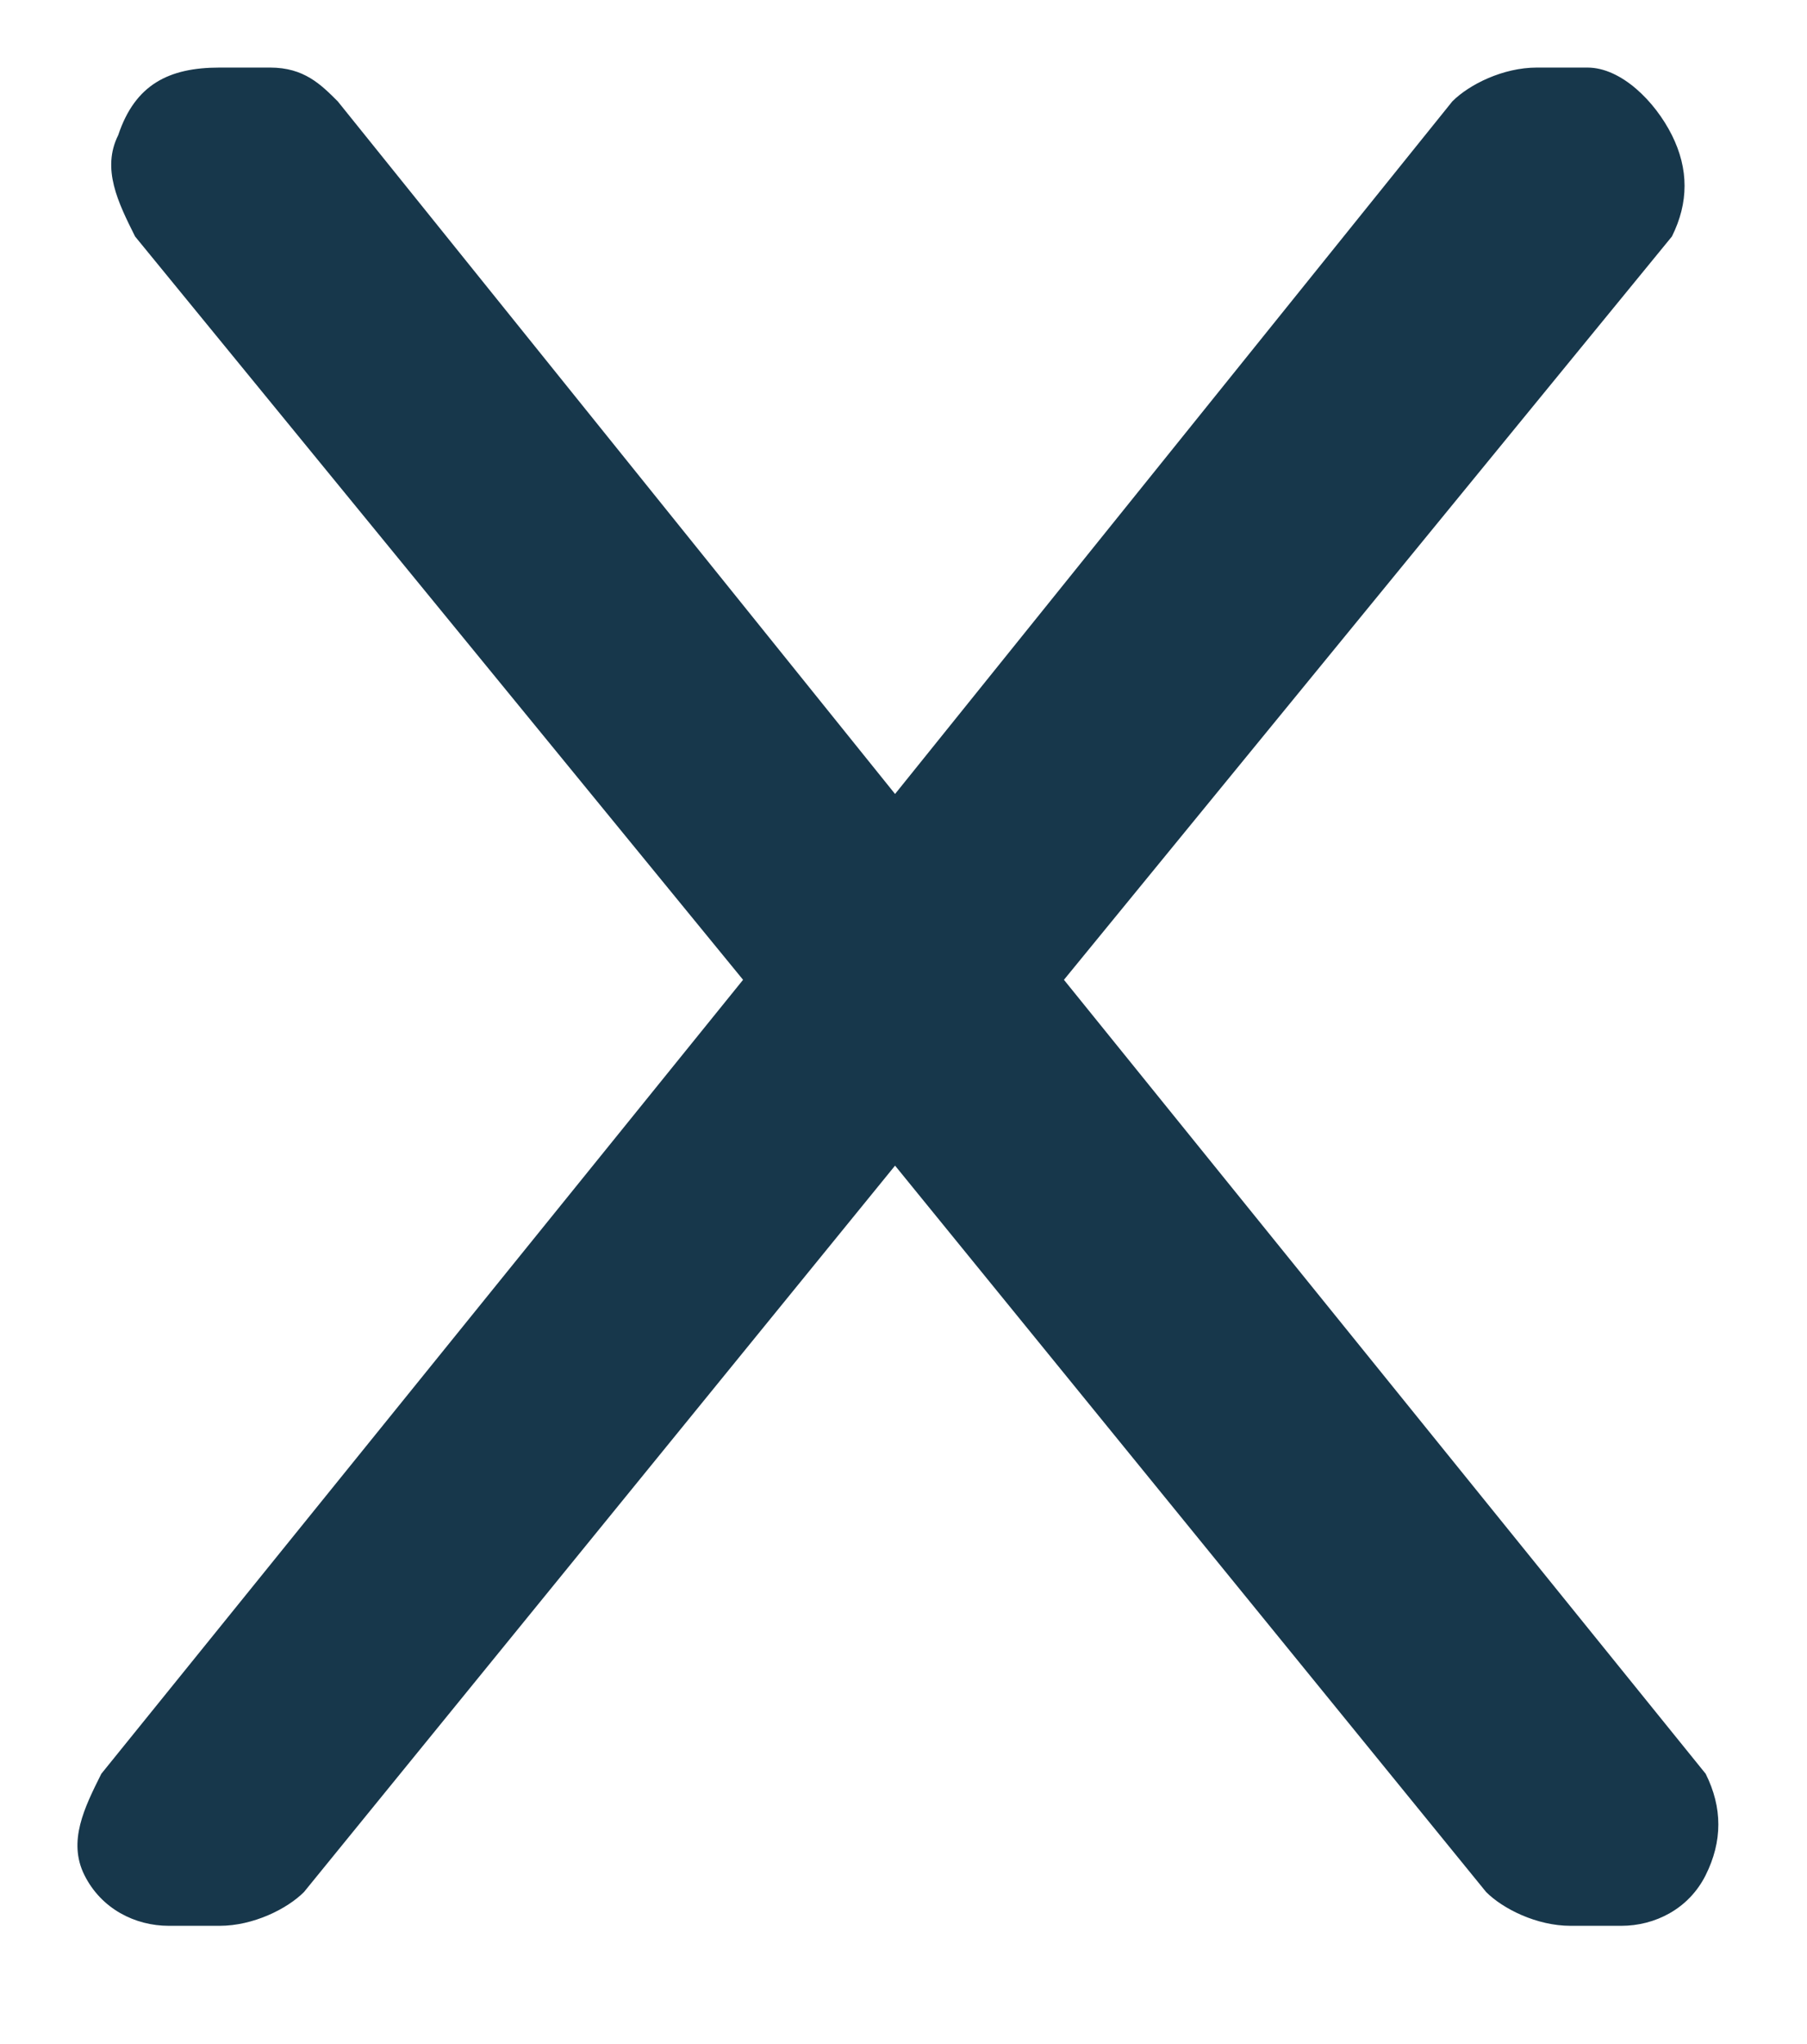 <?xml version="1.0" encoding="UTF-8"?> <!-- Generator: Adobe Illustrator 27.3.1, SVG Export Plug-In . SVG Version: 6.00 Build 0) --> <svg xmlns="http://www.w3.org/2000/svg" xmlns:xlink="http://www.w3.org/1999/xlink" version="1.1" id="uuid-c344ecd3-5892-43f0-a7c3-483cf2bd3e82" x="0px" y="0px" viewBox="0 0 10.7 12.1" style="enable-background:new 0 0 10.7 12.1;" xml:space="preserve"> <style type="text/css"> .st0{fill:#17374B;} </style> <path class="st0" d="M10.1,10.5L6.3,5.8l3.6-4.4C10,1.2,10,1,9.9,0.8S9.6,0.4,9.4,0.4H9.1c-0.2,0-0.4,0.1-0.5,0.2L5.3,4.7L2,0.6 C1.9,0.5,1.8,0.4,1.6,0.4H1.3C1,0.4,0.8,0.5,0.7,0.8C0.6,1,0.7,1.2,0.8,1.4l3.6,4.4l-3.8,4.7c-0.1,0.2-0.2,0.4-0.1,0.6 s0.3,0.3,0.5,0.3h0.3c0.2,0,0.4-0.1,0.5-0.2l3.5-4.3l3.5,4.3c0.1,0.1,0.3,0.2,0.5,0.2h0.3c0.2,0,0.4-0.1,0.5-0.3 S10.2,10.7,10.1,10.5L10.1,10.5z"></path> </svg> 